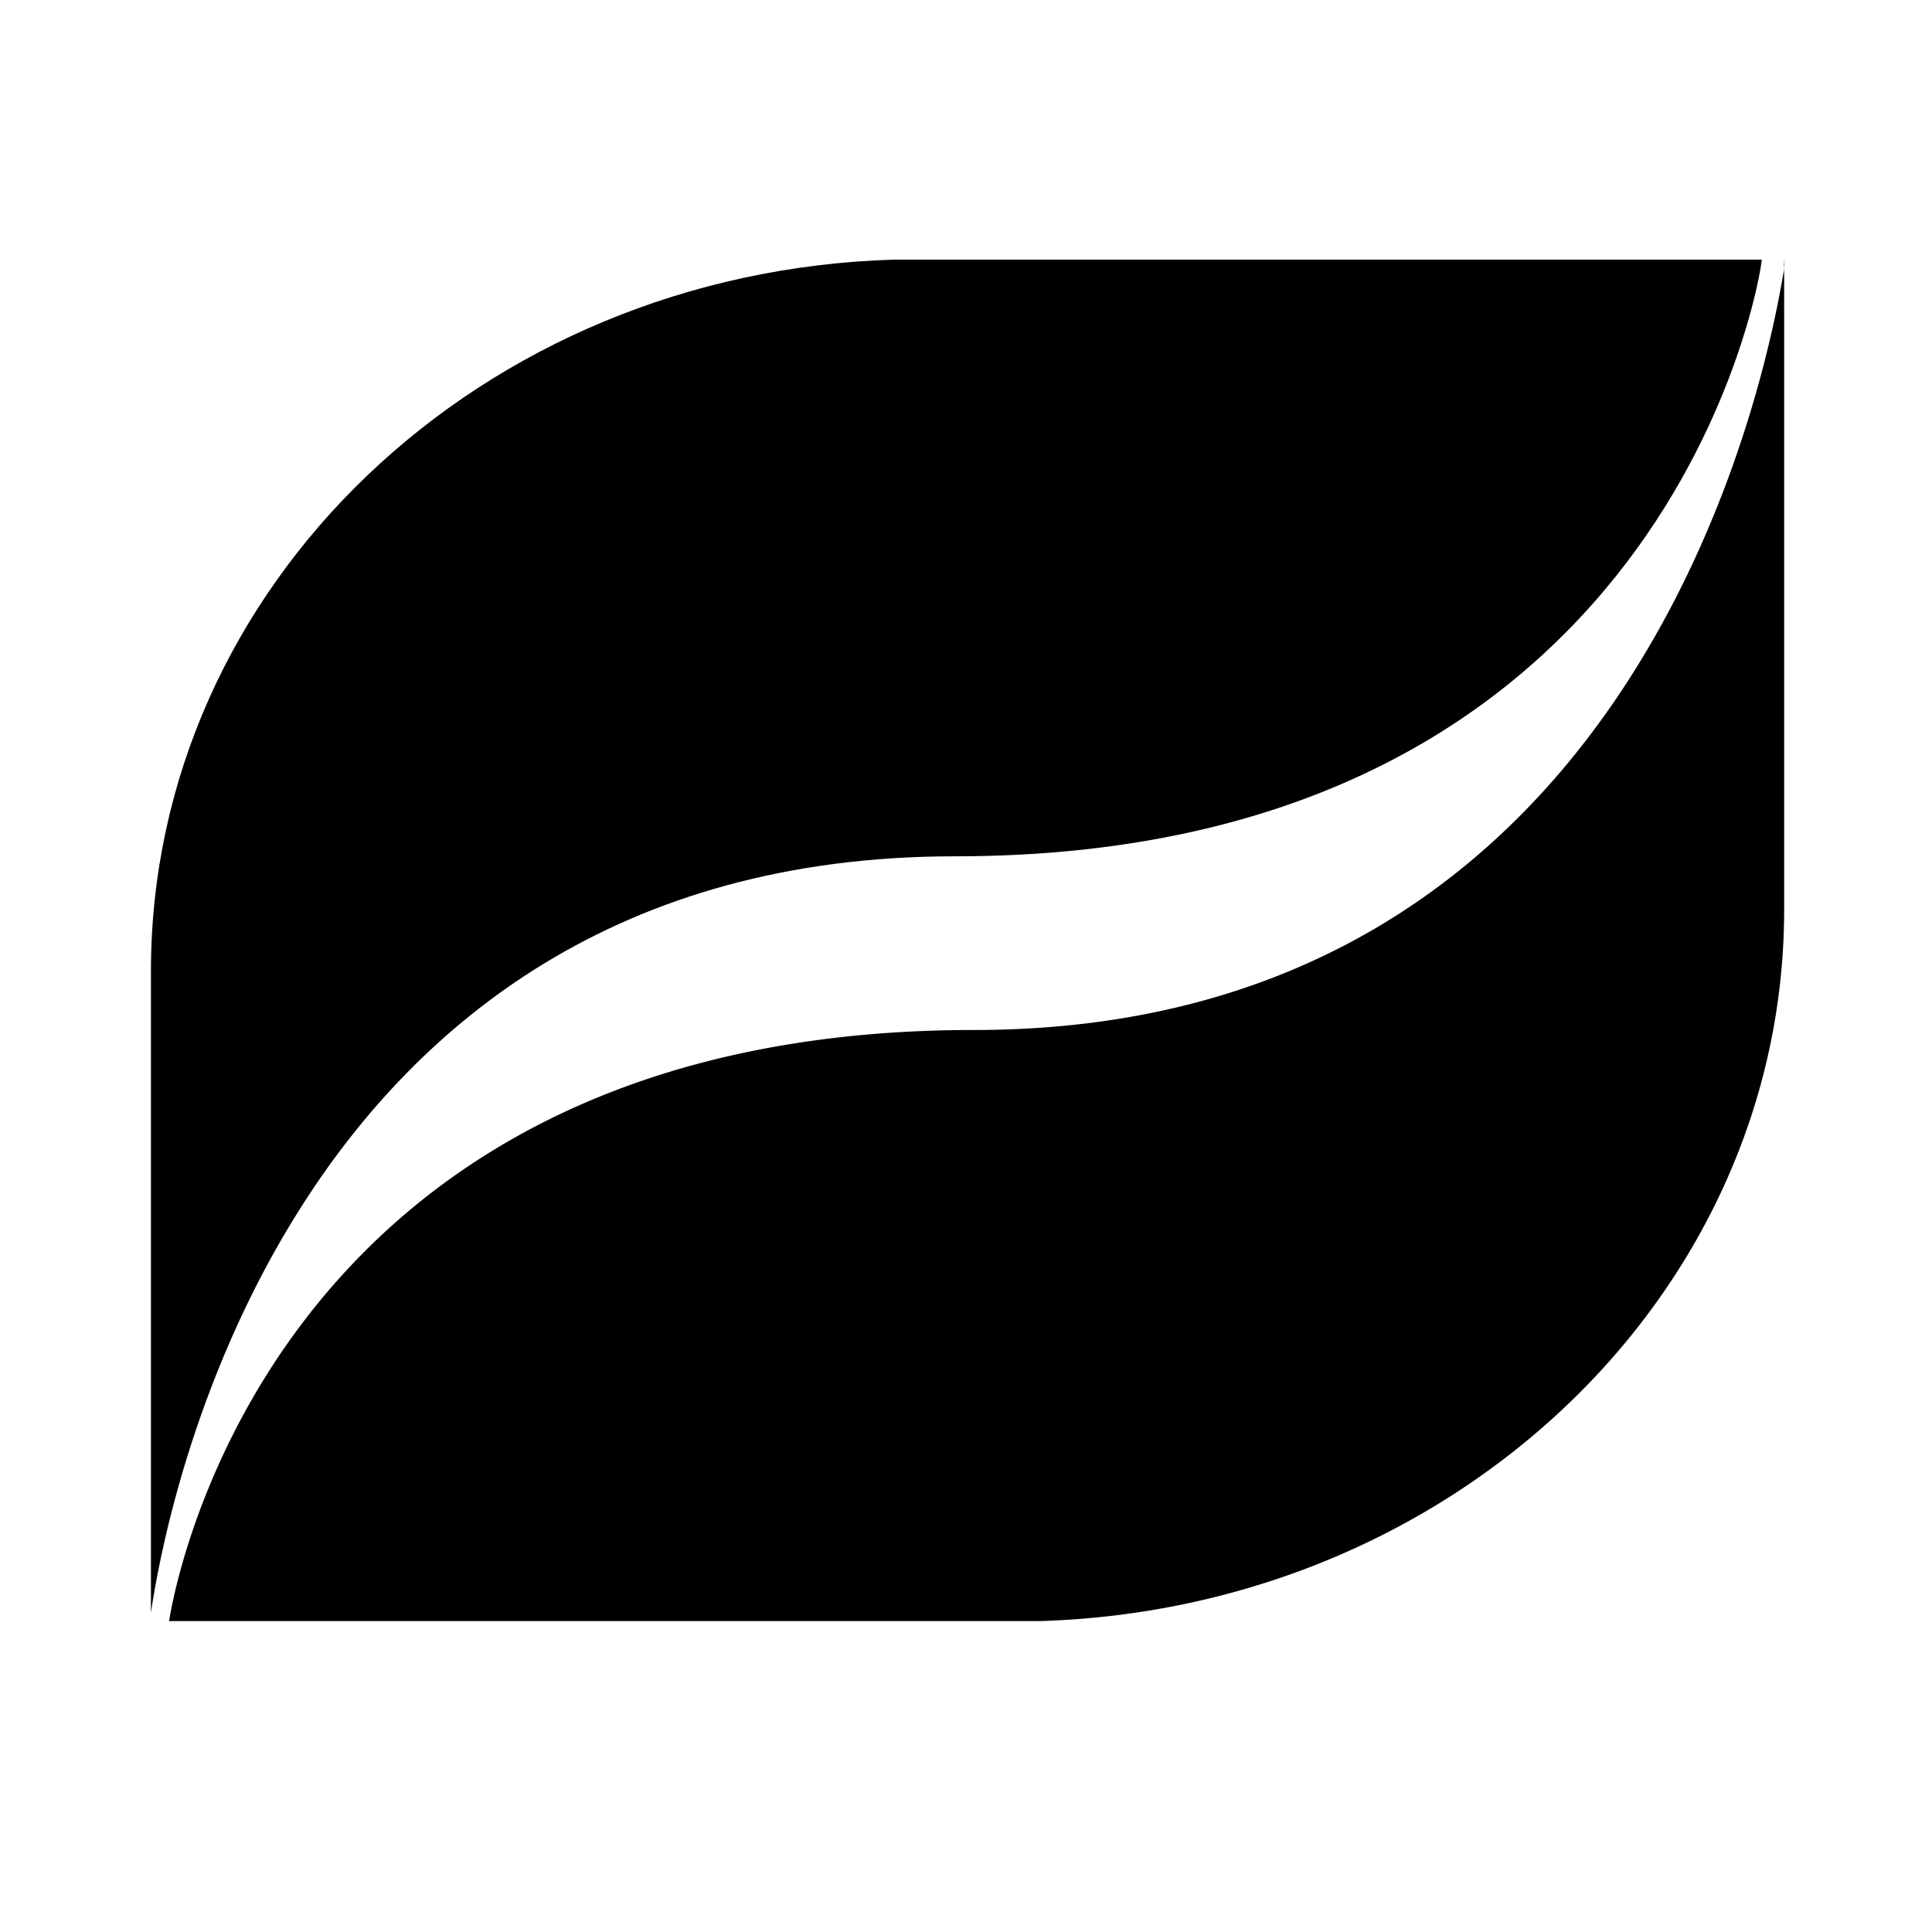 <?xml version="1.0" standalone="no"?>
<!DOCTYPE svg PUBLIC "-//W3C//DTD SVG 20010904//EN"
 "http://www.w3.org/TR/2001/REC-SVG-20010904/DTD/svg10.dtd">
<svg id="Layer_1" data-name="Layer 1" xmlns="http://www.w3.org/2000/svg" viewBox="0 0 16 16">
    <g transform="translate(1.25, 2.15) scale(0.58)">
	    <path fill="#000000" d="M23.32,0a.56.56,0,0,0,0,.13C23.12,1.33,21.43,11,11.75,11,1.56,11,.29,19.23.26,19.44H12.68c5.91-.17,10.64-4.66,10.64-10.16V0Z" />
	    <path fill="#000000" d="M0,19.32c.17-1.17,1.8-10.8,11.48-10.8C21.69,8.52,23,.18,23,0H10.62C4.71.17,0,4.65,0,10.16v9.28H0Z" />
    </g>
</svg>
